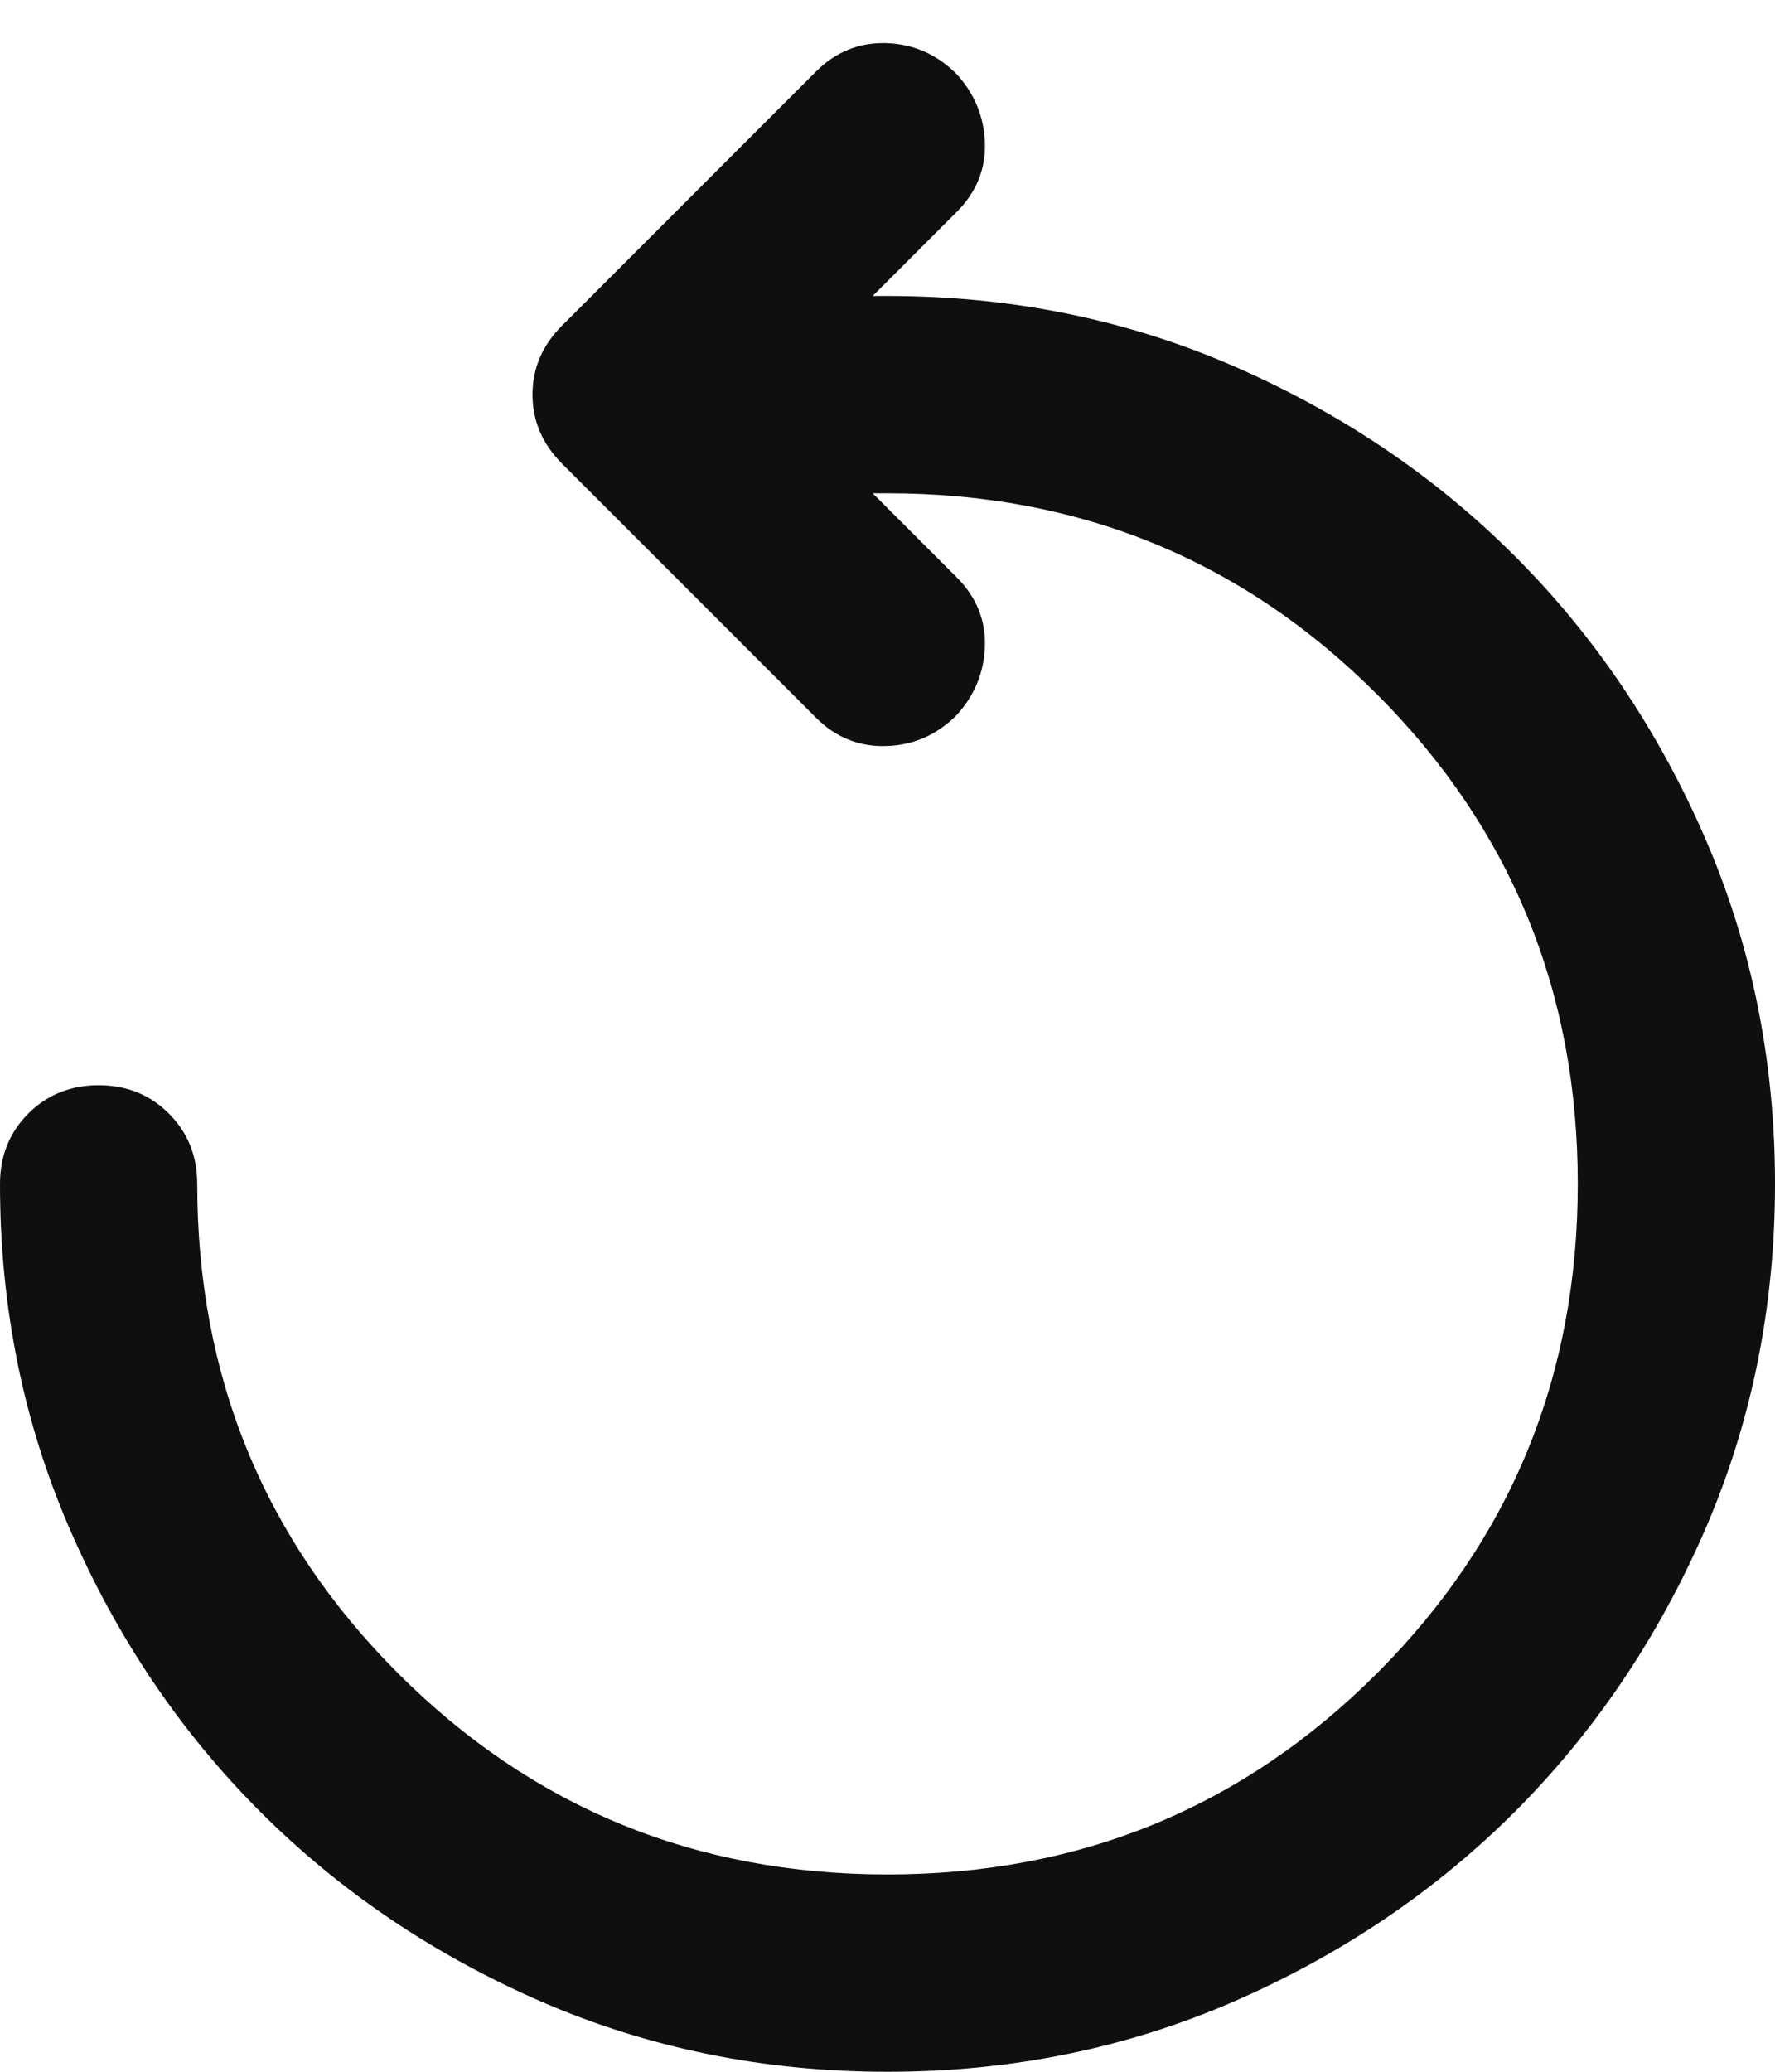 <svg width="18" height="21" viewBox="0 0 18 21" fill="none" xmlns="http://www.w3.org/2000/svg">
<path d="M9 21C7.75 21 6.579 20.762 5.487 20.288C4.396 19.812 3.446 19.171 2.638 18.363C1.829 17.554 1.188 16.604 0.713 15.512C0.237 14.421 0 13.25 0 12C0 11.717 0.096 11.479 0.287 11.287C0.479 11.096 0.717 11 1 11C1.283 11 1.521 11.096 1.712 11.287C1.904 11.479 2 11.717 2 12C2 13.95 2.679 15.604 4.037 16.962C5.396 18.321 7.05 19 9 19C10.95 19 12.604 18.321 13.963 16.962C15.321 15.604 16 13.95 16 12C16 10.05 15.321 8.396 13.963 7.037C12.604 5.679 10.95 5 9 5H8.85L9.7 5.85C9.9 6.05 9.996 6.283 9.988 6.55C9.979 6.817 9.883 7.05 9.7 7.25C9.5 7.45 9.262 7.554 8.988 7.562C8.713 7.571 8.475 7.475 8.275 7.275L5.7 4.7C5.5 4.5 5.4 4.267 5.4 4C5.4 3.733 5.5 3.5 5.7 3.3L8.275 0.725C8.475 0.525 8.713 0.429 8.988 0.437C9.262 0.446 9.5 0.55 9.7 0.75C9.883 0.95 9.979 1.183 9.988 1.45C9.996 1.717 9.9 1.95 9.7 2.15L8.85 3H9C10.25 3 11.421 3.237 12.512 3.712C13.604 4.188 14.554 4.829 15.363 5.638C16.171 6.446 16.812 7.396 17.288 8.488C17.762 9.579 18 10.75 18 12C18 13.25 17.762 14.421 17.288 15.512C16.812 16.604 16.171 17.554 15.363 18.363C14.554 19.171 13.604 19.812 12.512 20.288C11.421 20.762 10.25 21 9 21Z" fill="#0F0F10"/>
</svg>
